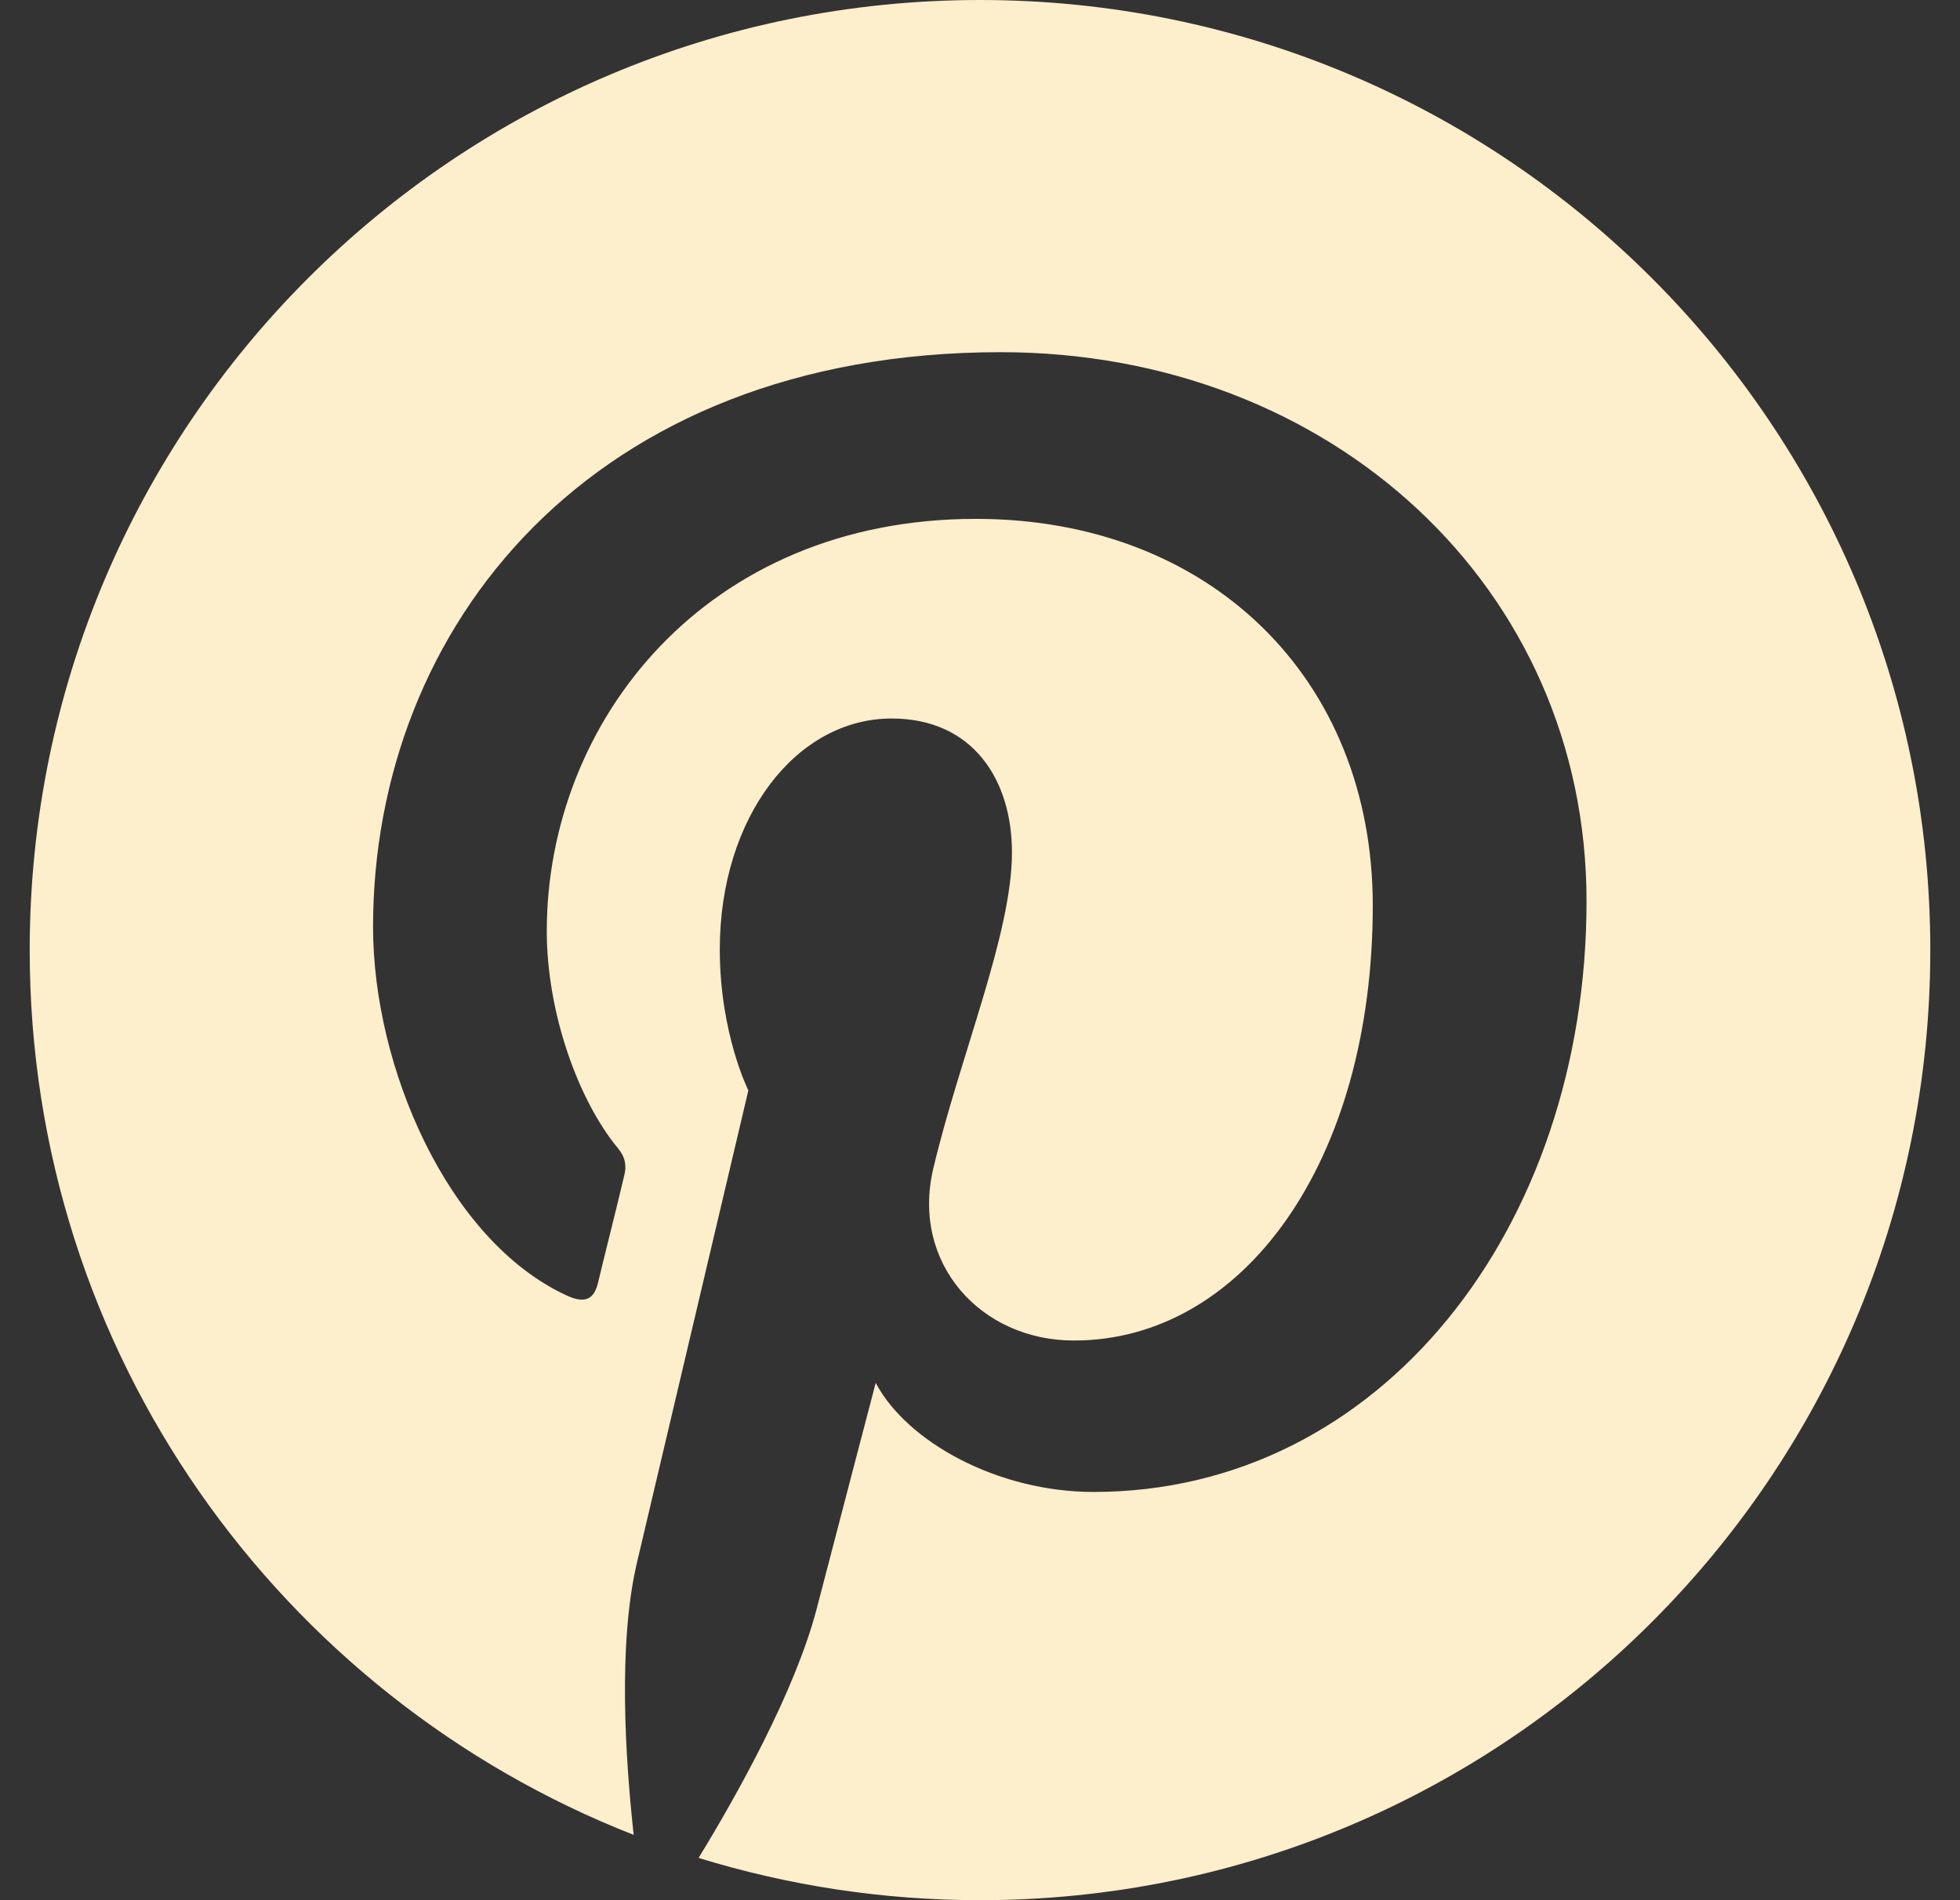 <svg xmlns="http://www.w3.org/2000/svg" fill="none" viewBox="0 0 33 32" height="32" width="33">
<rect x="0" y="0" width="33" height="32" fill="#333333" stroke="none"/>
<g clip-path="url(#clip0_2492_6968)">
<path fill="#FDEECC" d="M16.5 0C7.662 0 0.5 7.162 0.5 16C0.5 22.781 4.719 28.569 10.669 30.9C10.531 29.631 10.4 27.694 10.725 26.312C11.019 25.062 12.6 18.363 12.6 18.363C12.6 18.363 12.119 17.406 12.119 15.988C12.119 13.762 13.406 12.1 15.012 12.1C16.375 12.1 17.038 13.125 17.038 14.356C17.038 15.731 16.163 17.781 15.713 19.681C15.338 21.275 16.512 22.575 18.081 22.575C20.925 22.575 23.113 19.575 23.113 15.25C23.113 11.419 20.363 8.738 16.431 8.738C11.881 8.738 9.206 12.15 9.206 15.681C9.206 17.056 9.738 18.531 10.4 19.331C10.531 19.488 10.55 19.631 10.512 19.788C10.394 20.294 10.119 21.381 10.069 21.6C10 21.894 9.838 21.956 9.531 21.812C7.531 20.881 6.281 17.962 6.281 15.613C6.281 10.562 9.95 5.931 16.85 5.931C22.4 5.931 26.712 9.887 26.712 15.175C26.712 20.688 23.238 25.125 18.413 25.125C16.794 25.125 15.269 24.281 14.744 23.288C14.744 23.288 13.944 26.344 13.75 27.094C13.387 28.481 12.412 30.225 11.762 31.288C13.262 31.75 14.85 32 16.5 32C25.337 32 32.5 24.837 32.5 16C32.5 7.162 25.337 0 16.5 0Z"></path>
</g>
<defs>
<clipPath id="clip0_2492_6968">
<rect transform="translate(0.5)" fill="white" height="32" width="32"></rect>
</clipPath>
</defs>
</svg>
